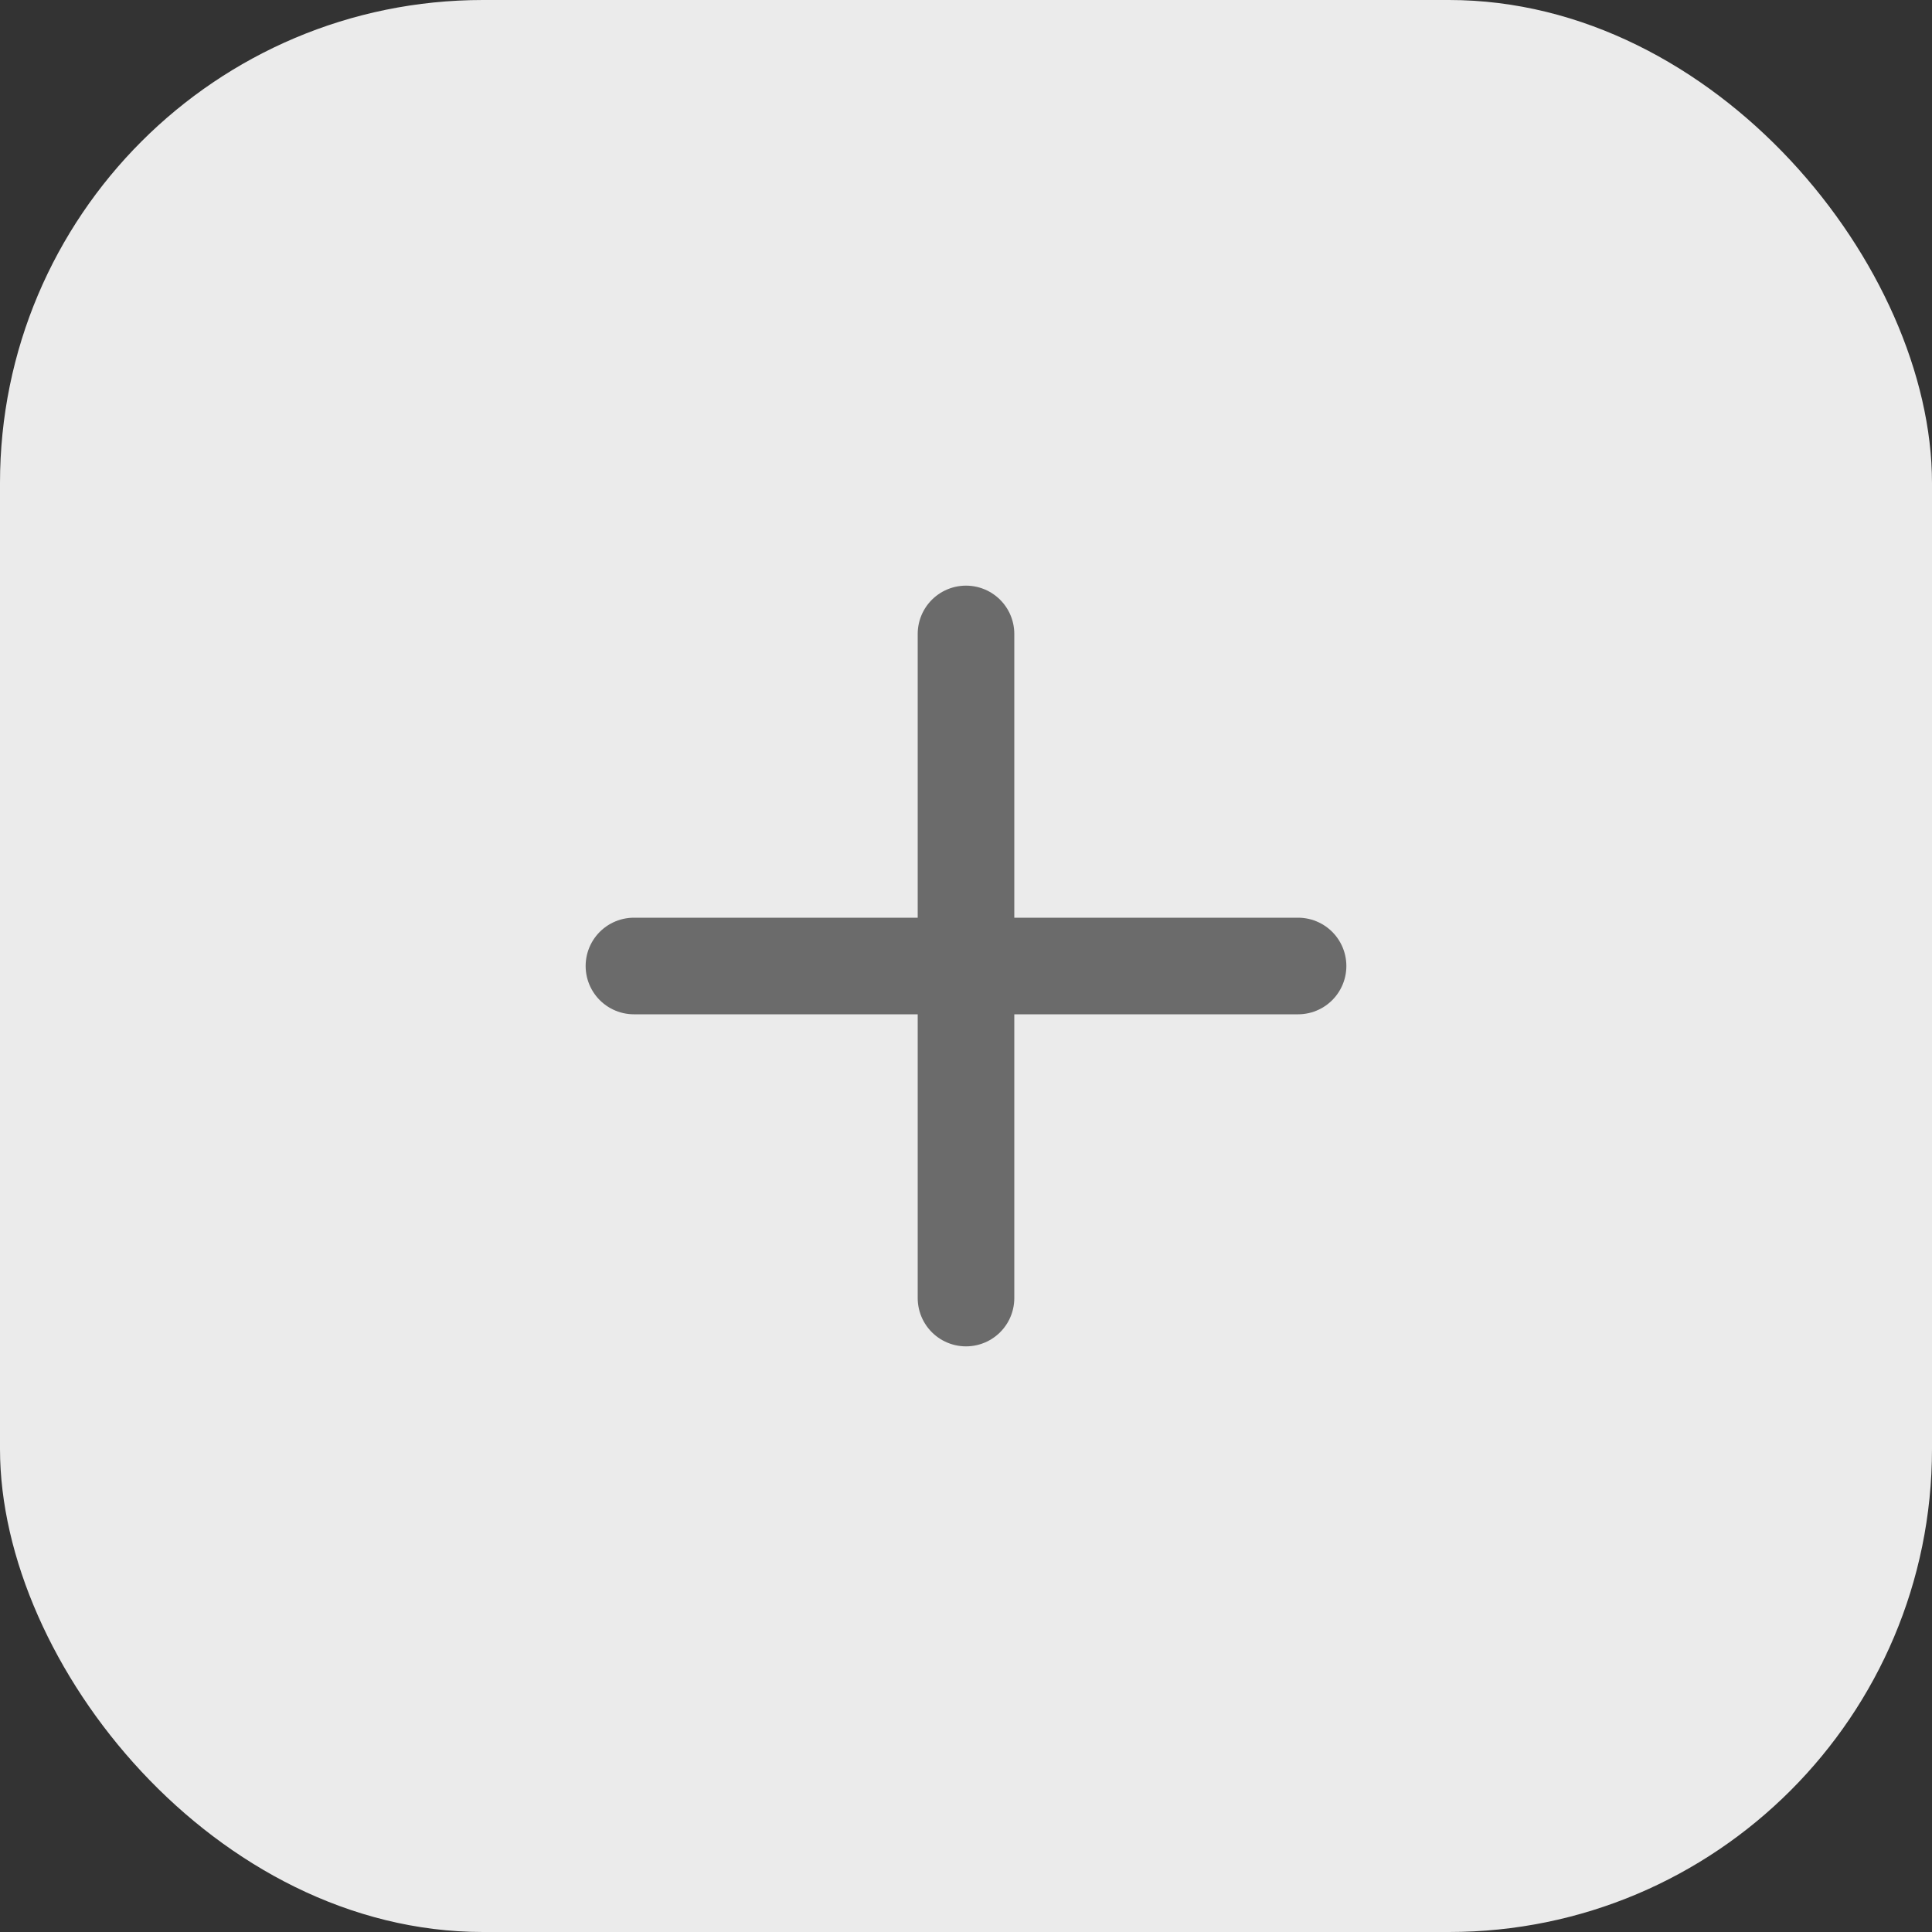 <svg width="24" height="24" viewBox="0 0 24 24" fill="none" xmlns="http://www.w3.org/2000/svg">
<rect x="0" y="0" width="24" height="24" fill="#333333" stroke="none"/>
<rect width="24" height="24" rx="6" fill="#EBEBEB"/>
<g clip-path="url(#clip0_5865_23654)">
<path d="M7.875 12H16.125" stroke="#6B6B6B" stroke-width="1.2" stroke-linecap="round" stroke-linejoin="round"/>
<path d="M12 7.875V16.125" stroke="#6B6B6B" stroke-width="1.2" stroke-linecap="round" stroke-linejoin="round"/>
</g>
<defs>
<clipPath id="clip0_5865_23654">
<rect width="12" height="12" fill="white" transform="translate(6 6)"/>
</clipPath>
</defs>
</svg>
